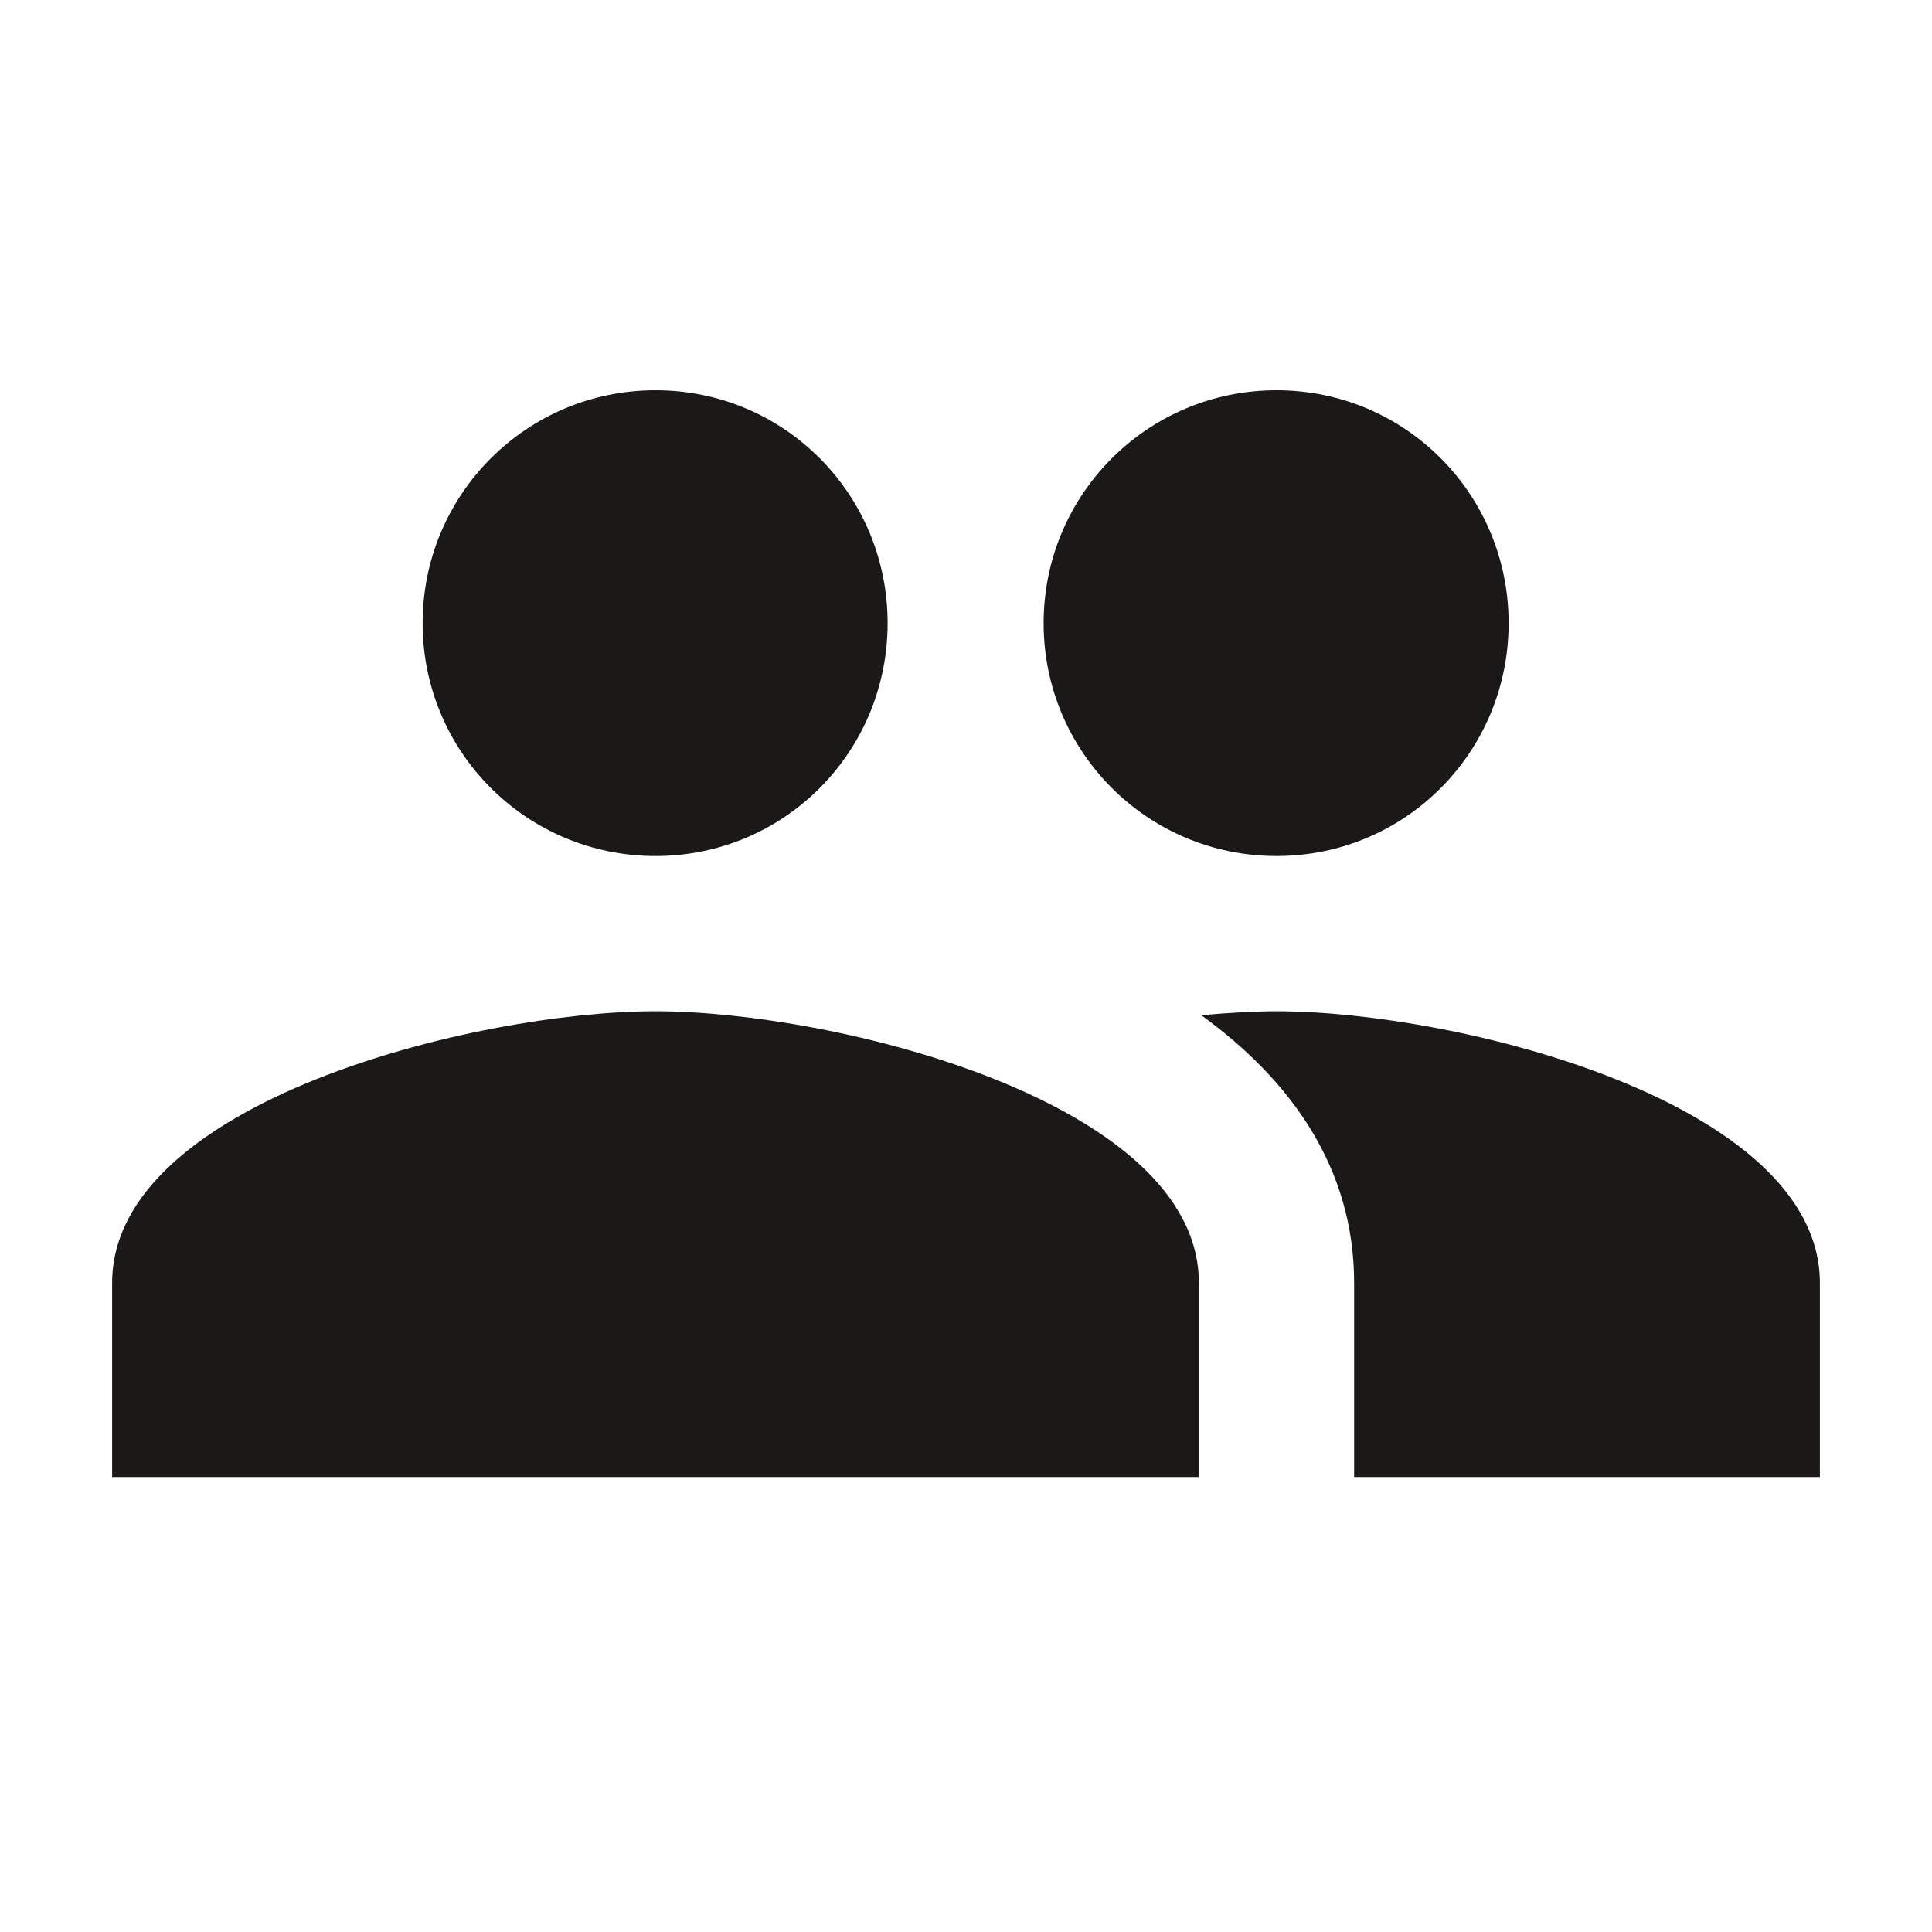 <svg width="28" height="28" viewBox="0 0 28 28" fill="none" xmlns="http://www.w3.org/2000/svg">
<path d="M18.5 12.406C20.367 12.406 21.864 10.899 21.864 9.031C21.864 7.164 20.367 5.656 18.5 5.656C16.633 5.656 15.125 7.164 15.125 9.031C15.125 10.899 16.633 12.406 18.5 12.406ZM9.5 12.406C11.367 12.406 12.864 10.899 12.864 9.031C12.864 7.164 11.367 5.656 9.5 5.656C7.633 5.656 6.125 7.164 6.125 9.031C6.125 10.899 7.633 12.406 9.5 12.406ZM9.5 14.656C6.879 14.656 1.625 15.973 1.625 18.594V21.406H17.375V18.594C17.375 15.973 12.121 14.656 9.5 14.656ZM18.5 14.656C18.174 14.656 17.802 14.679 17.409 14.713C18.714 15.658 19.625 16.929 19.625 18.594V21.406H26.375V18.594C26.375 15.973 21.121 14.656 18.5 14.656Z" fill="#1B1818"/>
</svg>
